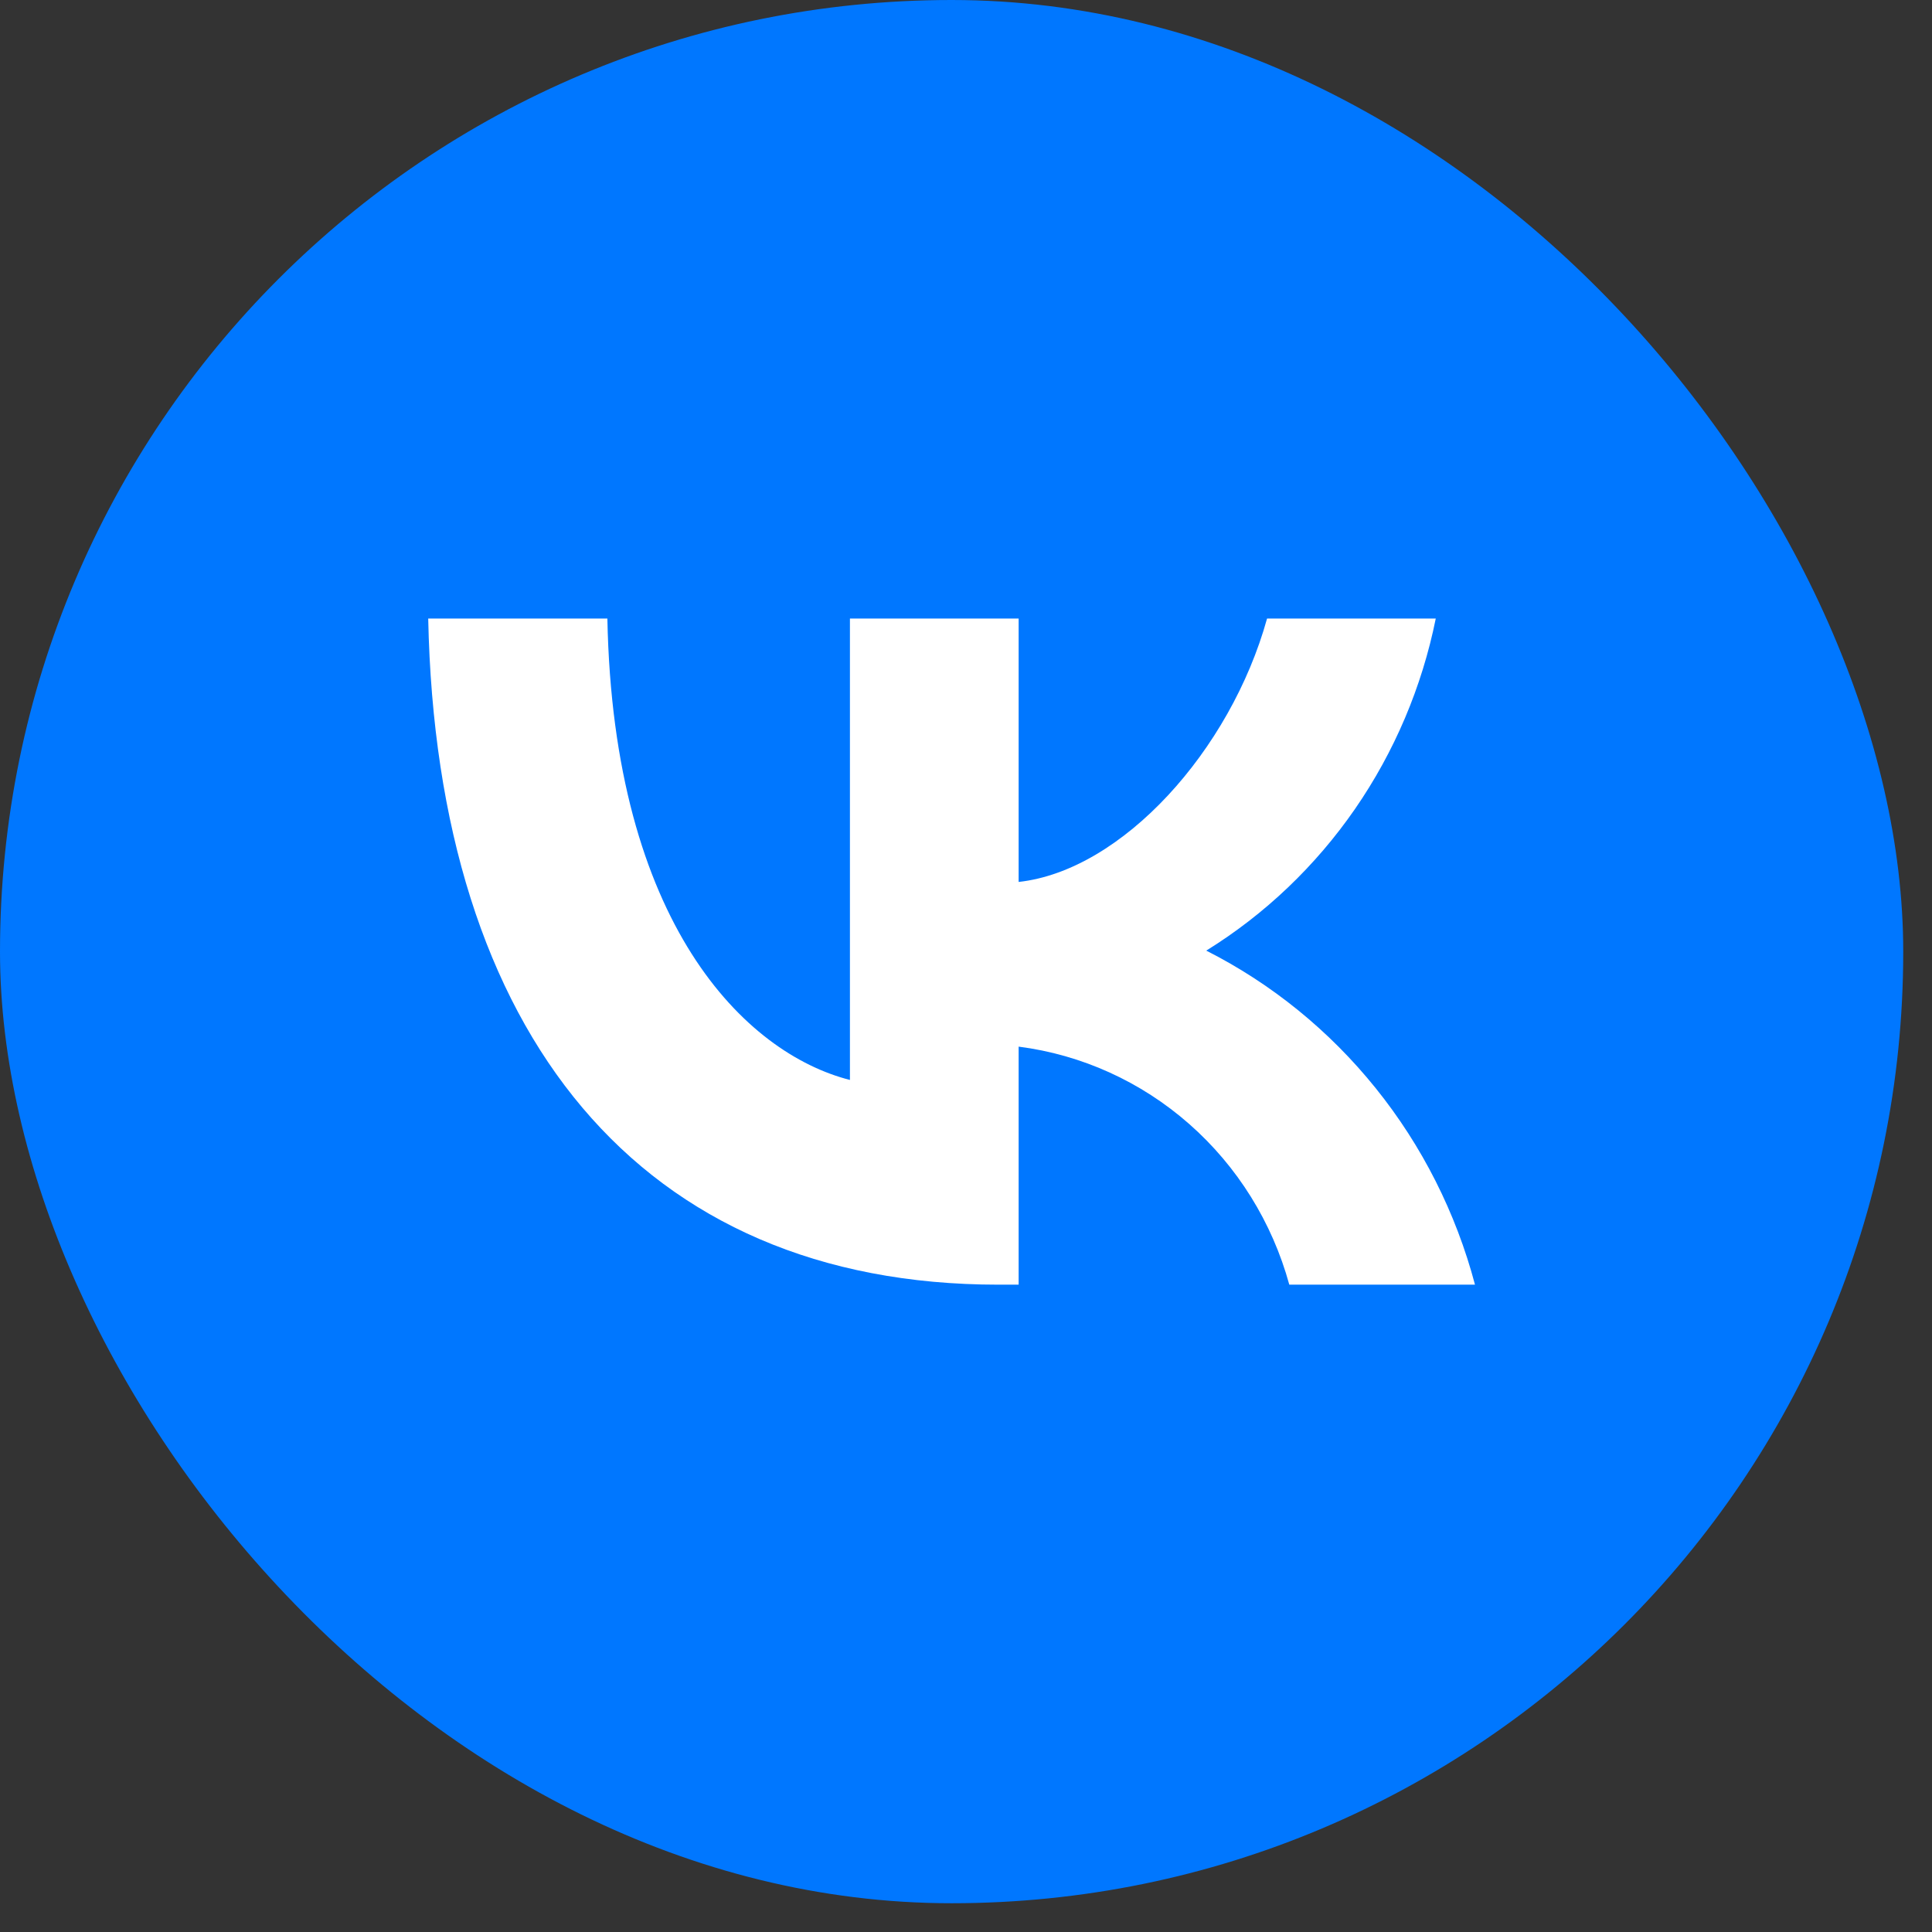 <?xml version="1.0" encoding="UTF-8"?> <svg xmlns="http://www.w3.org/2000/svg" width="53" height="53" viewBox="0 0 53 53" fill="none"><rect x="0" y="0" width="53" height="53" fill="#333333" stroke="none"/><rect width="52.211" height="52.211" rx="26.105" fill="#0077FF"></rect><path d="M27.388 35.242C17.577 35.242 11.98 28.383 11.747 16.968H16.662C16.823 25.346 20.446 28.895 23.316 29.626V16.968H27.944V24.194C30.778 23.883 33.755 20.59 34.759 16.968H39.387C39.008 18.847 38.254 20.625 37.171 22.193C36.087 23.76 34.699 25.083 33.091 26.078C34.886 26.987 36.47 28.274 37.741 29.854C39.012 31.433 39.94 33.27 40.463 35.242H35.369C34.899 33.529 33.944 31.995 32.623 30.834C31.302 29.672 29.674 28.934 27.944 28.712V35.242H27.388V35.242Z" fill="white"></path></svg> 